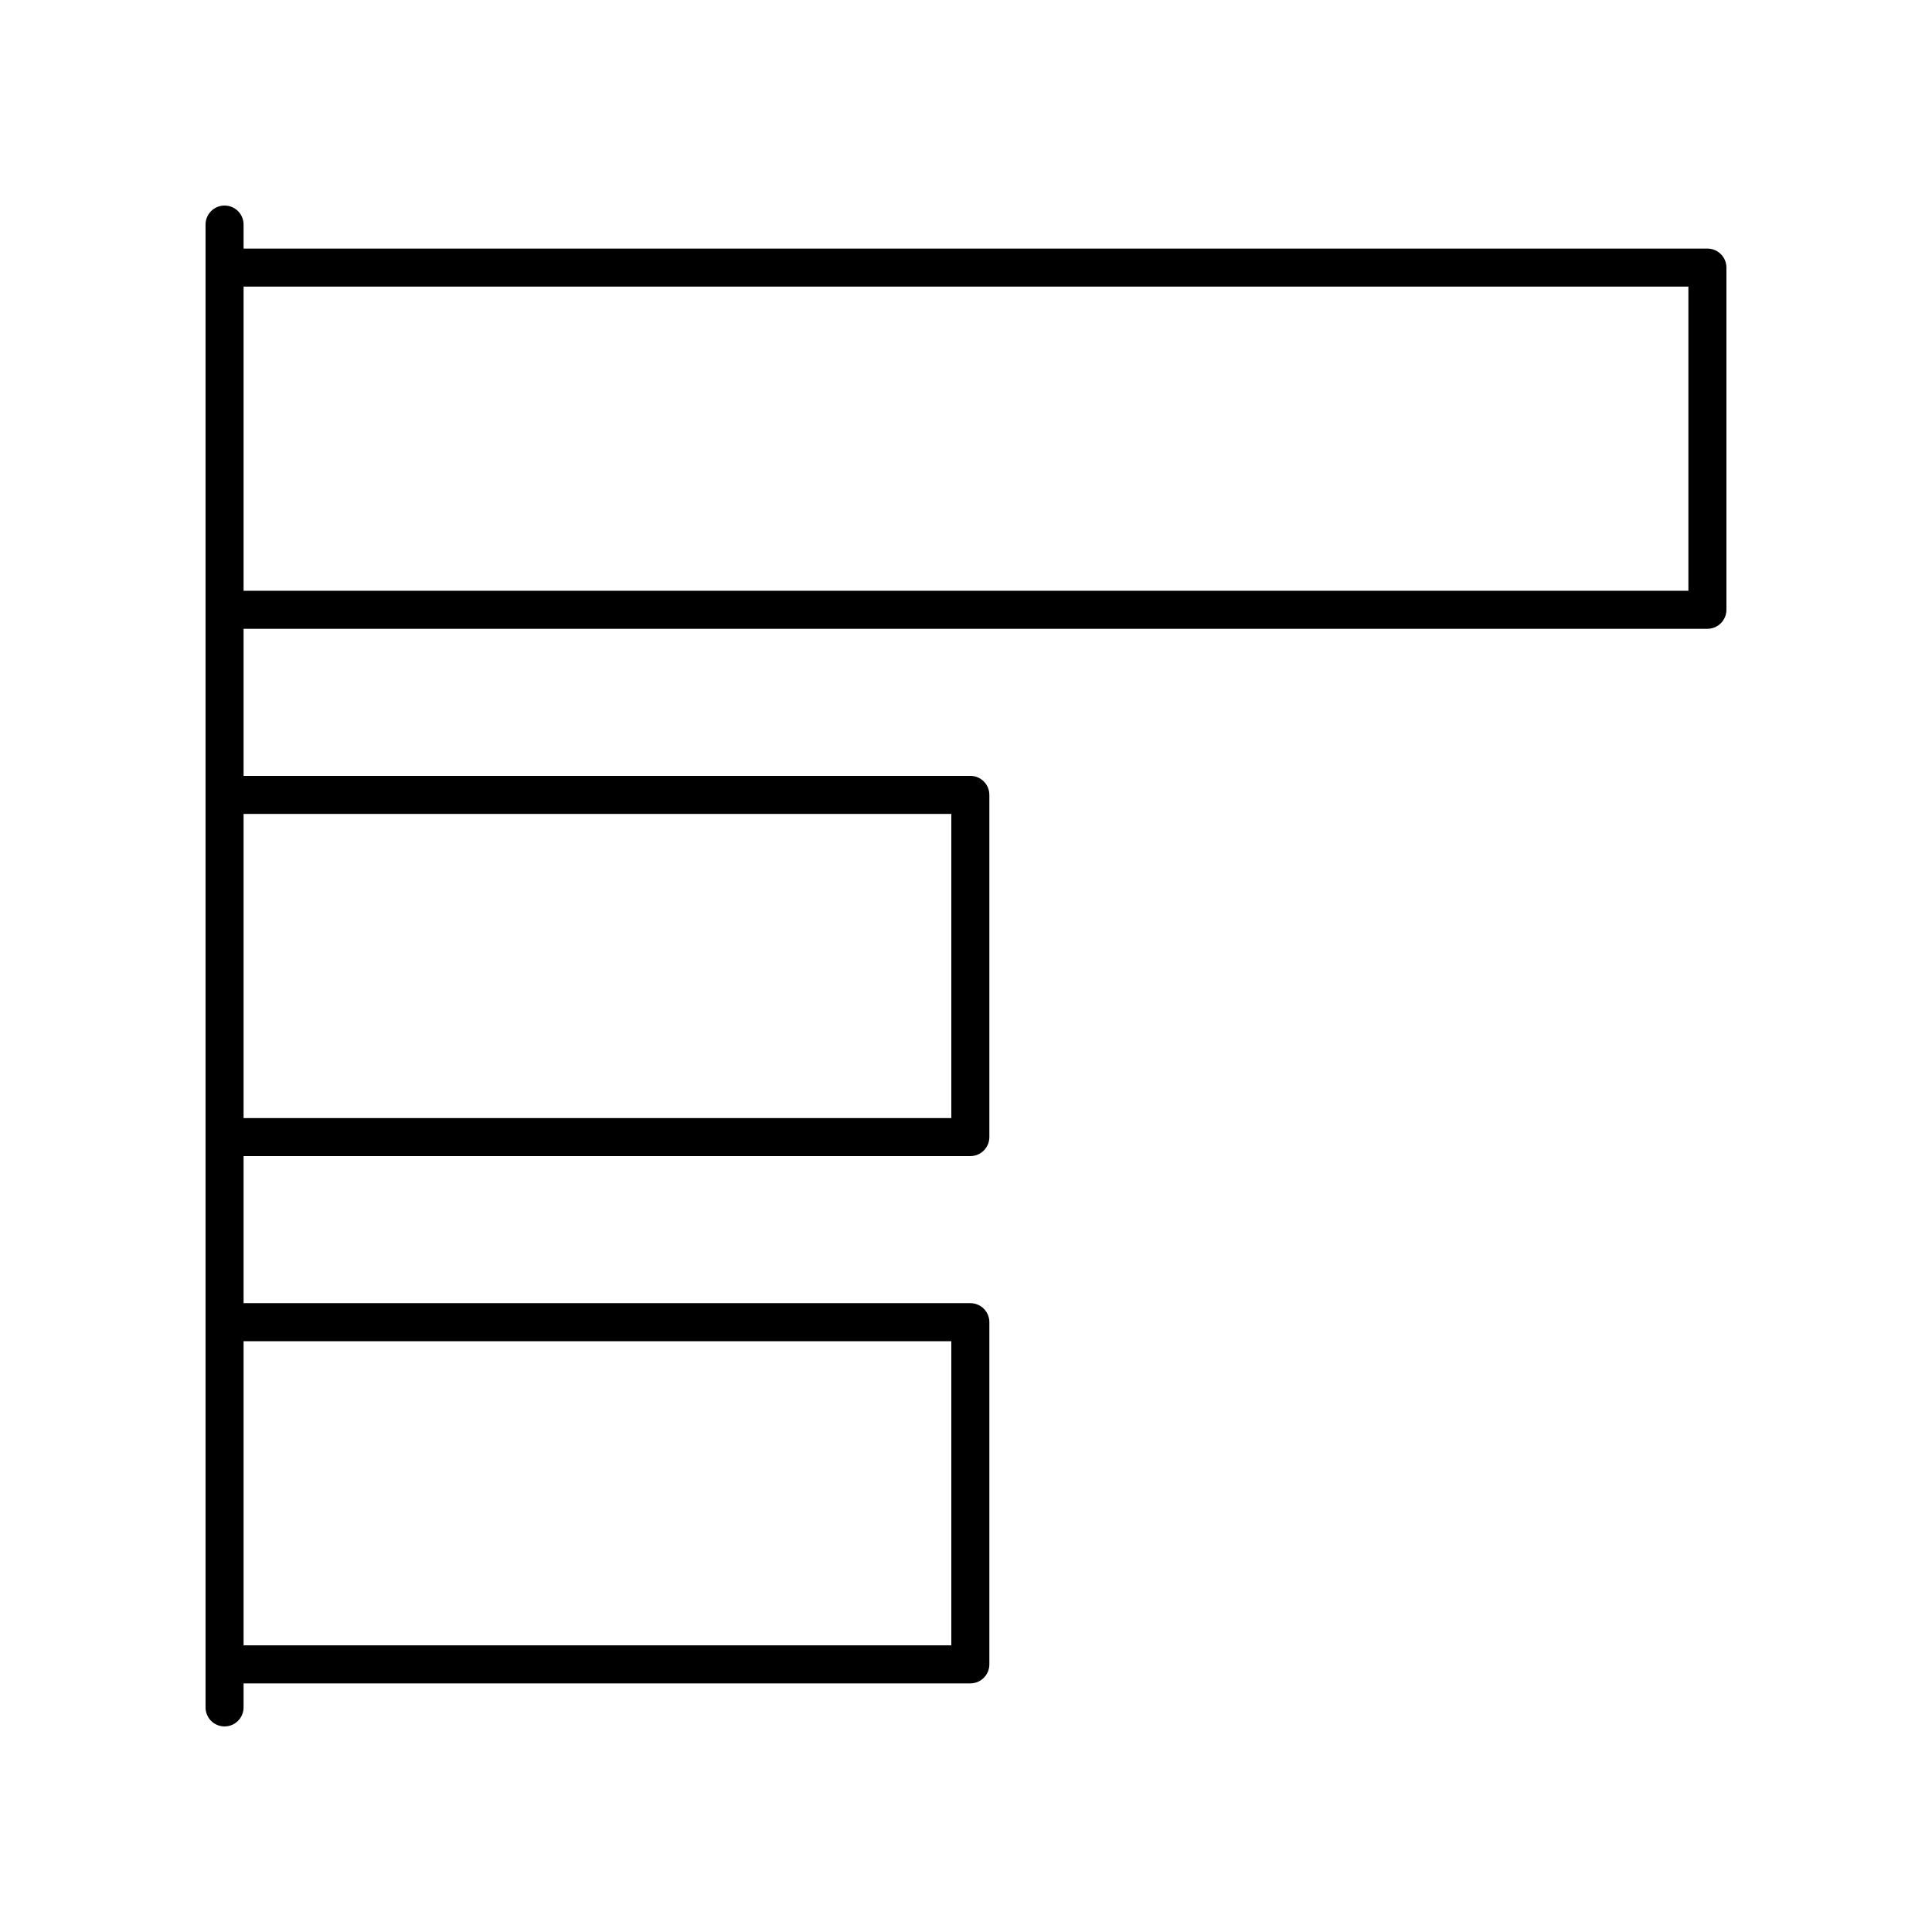<?xml version="1.0" encoding="UTF-8"?>
<!-- Uploaded to: SVG Repo, www.svgrepo.com, Generator: SVG Repo Mixer Tools -->
<svg fill="#000000" width="800px" height="800px" version="1.1" viewBox="144 144 512 512" xmlns="http://www.w3.org/2000/svg">
 <path d="m596.48 209.88h-387.93v-6.367c0-2.781-2.254-5.039-5.039-5.039-2.781 0-5.039 2.254-5.039 5.039v392.97c0 2.781 2.254 5.039 5.039 5.039 2.781 0 5.039-2.254 5.039-5.039v-6.367h192.6c2.781 0 5.039-2.254 5.039-5.039v-90.688c0-2.781-2.254-5.039-5.039-5.039l-192.6 0.004v-38.977h192.6c2.781 0 5.039-2.254 5.039-5.039v-90.684c0-2.781-2.254-5.039-5.039-5.039h-192.6v-38.977h387.93c2.781 0 5.039-2.254 5.039-5.039v-90.688c0-2.777-2.258-5.035-5.039-5.035zm-200.37 289.55v80.609h-187.56v-80.609zm0-139.74v80.609h-187.56v-80.609zm195.33-59.129h-382.89v-80.609h382.89z"/>
</svg>